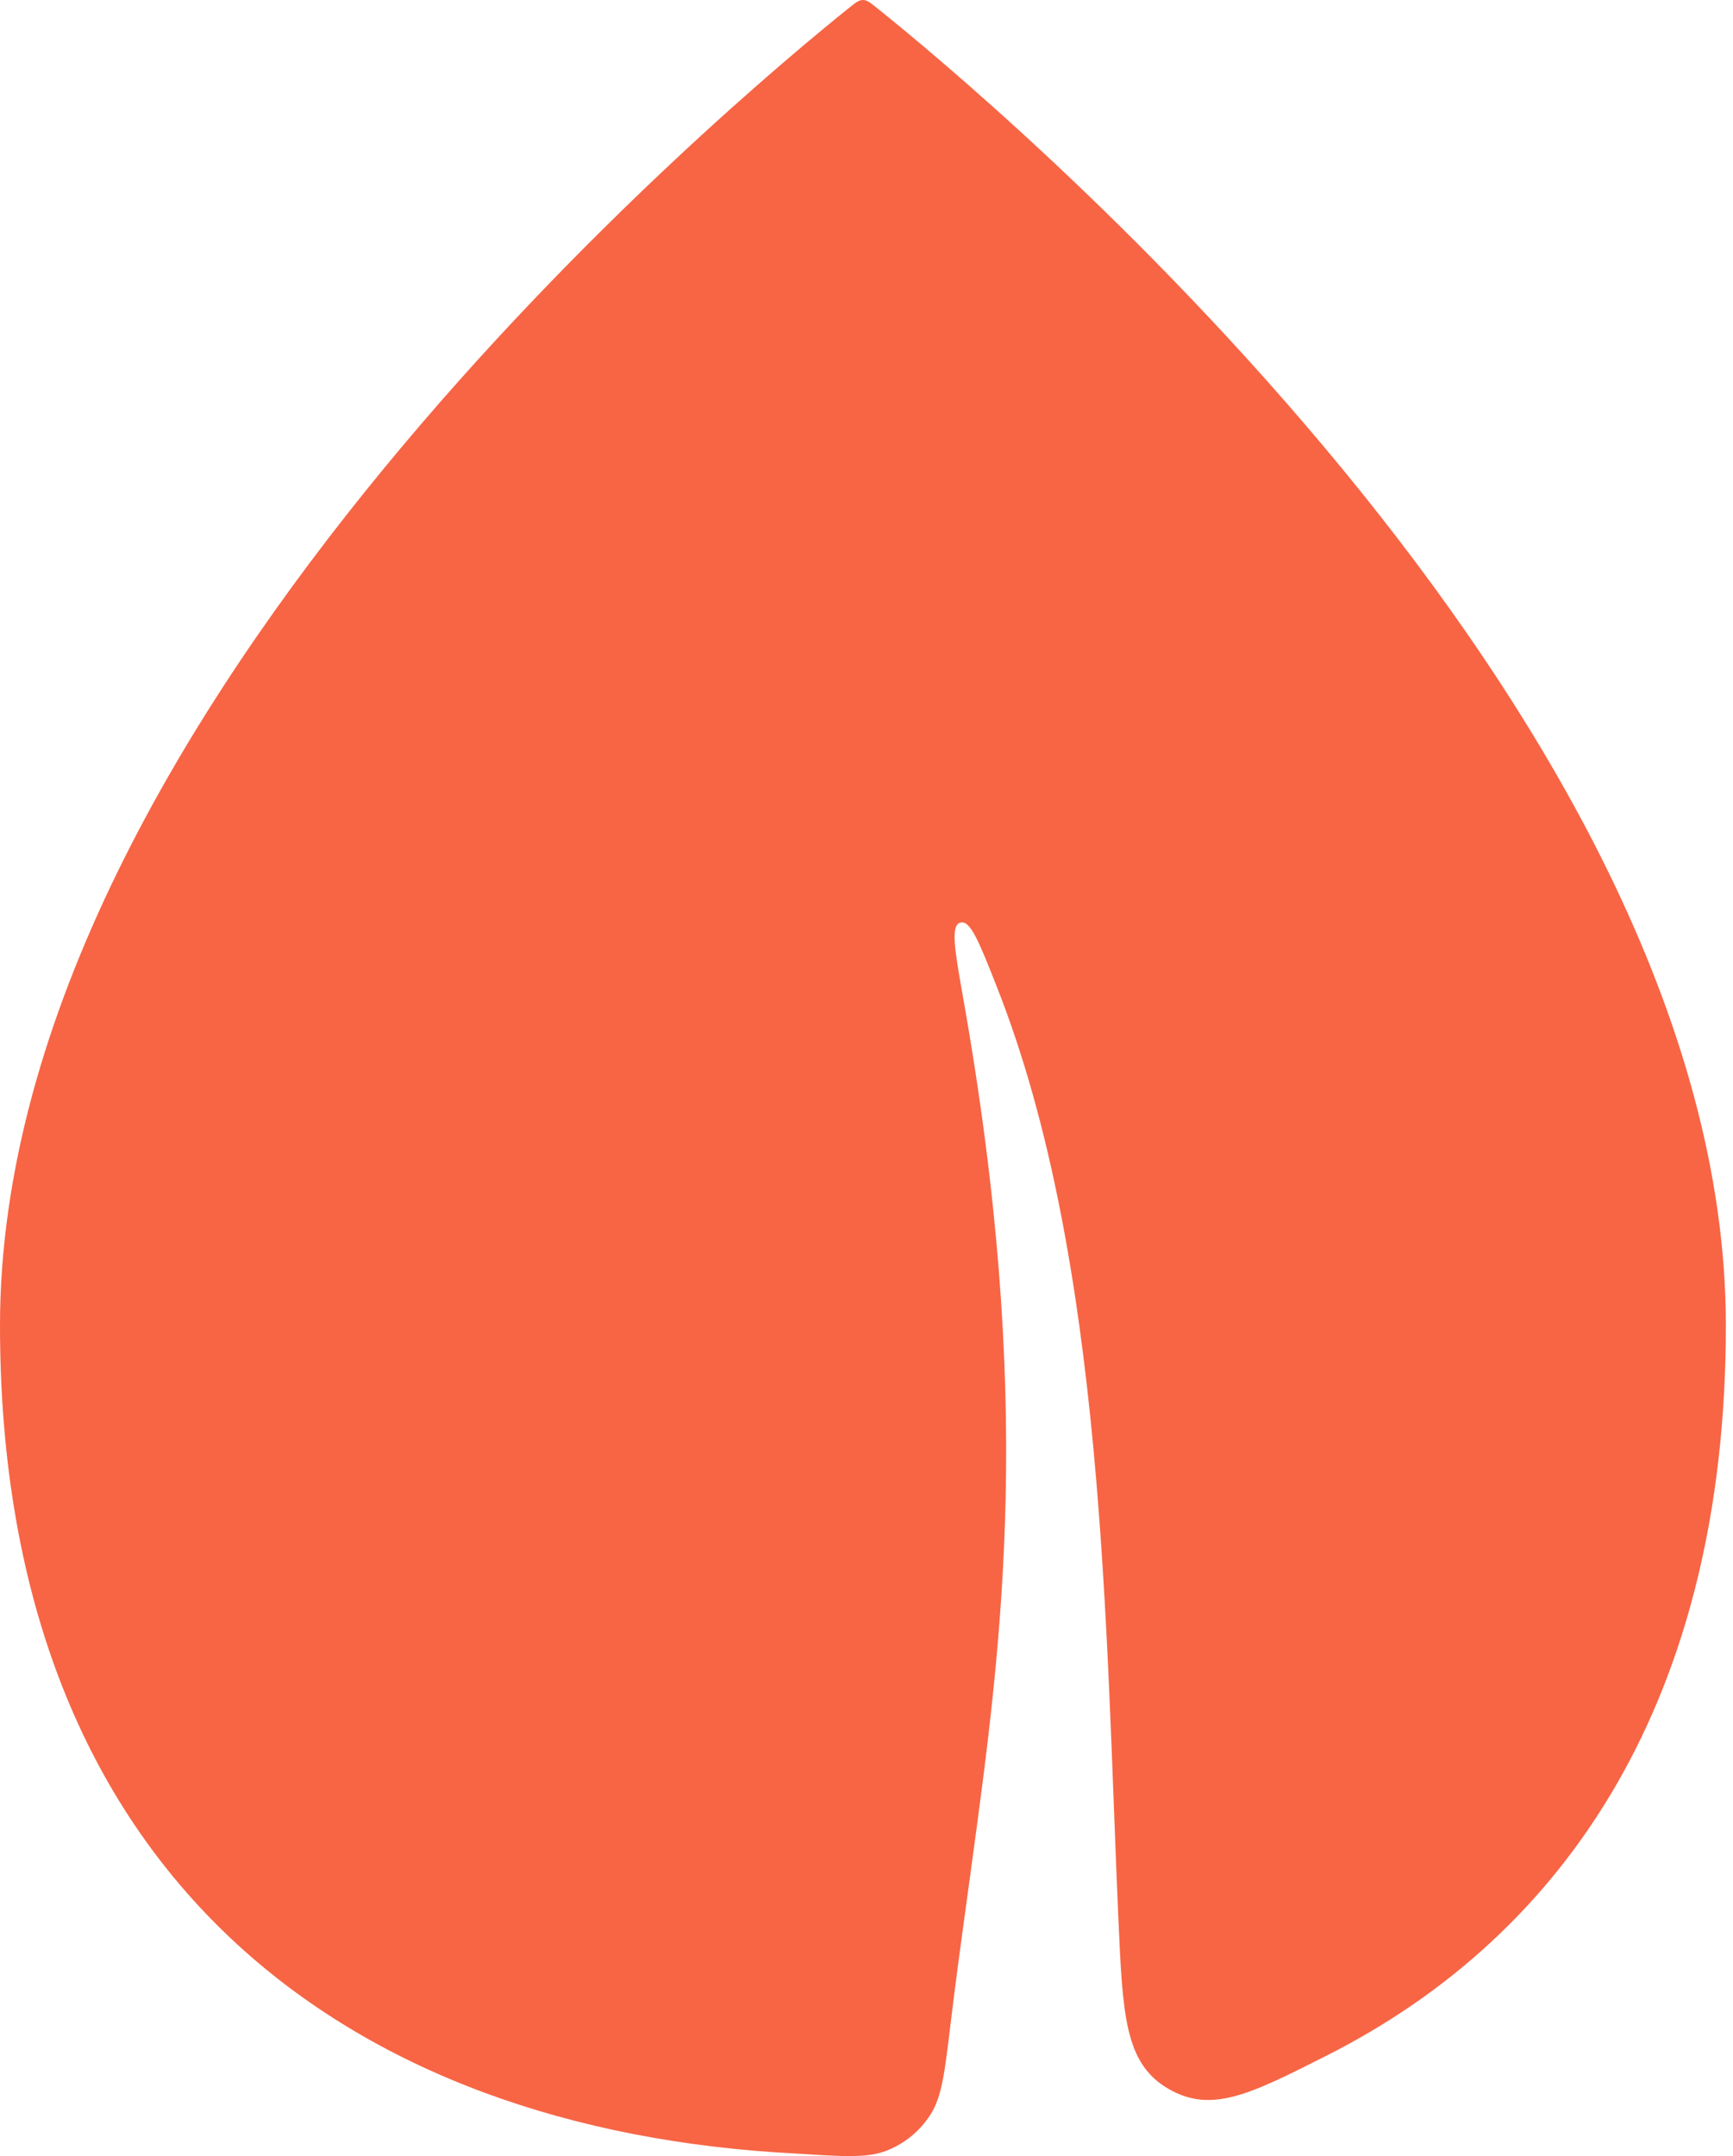 <?xml version="1.0" encoding="UTF-8"?> <svg xmlns="http://www.w3.org/2000/svg" width="111" height="138" viewBox="0 0 111 138" fill="none"> <path d="M56.129 0.479C55.73 0.16 55.53 -4.39259e-08 55.272 0C55.013 4.39259e-08 54.813 0.16 54.414 0.479C47.419 6.074 0 45.455 0 84.836C0 120.269 22.463 136.383 50.974 137.838C49.376 136.876 47.902 136.876 50.974 137.838C54.043 138.036 55.577 138.135 56.812 137.644C57.977 137.18 58.949 136.373 59.618 135.312C60.327 134.188 60.513 132.641 60.884 129.547C61.24 126.588 61.525 124.545 62.194 119.652C64.211 104.906 66.257 89.663 61.7 63.92C61.147 60.795 60.87 59.232 61.512 59.051C62.153 58.869 62.72 60.305 63.854 63.177C70.775 80.708 70.817 104.488 71.635 122.85C71.909 128.992 72.046 132.063 74.817 133.683C77.588 135.303 80.057 134.055 84.995 131.558C100.353 123.792 110.543 108.695 110.543 84.836C110.543 45.455 63.124 6.074 56.129 0.479Z" fill="#F76545"></path> </svg> 